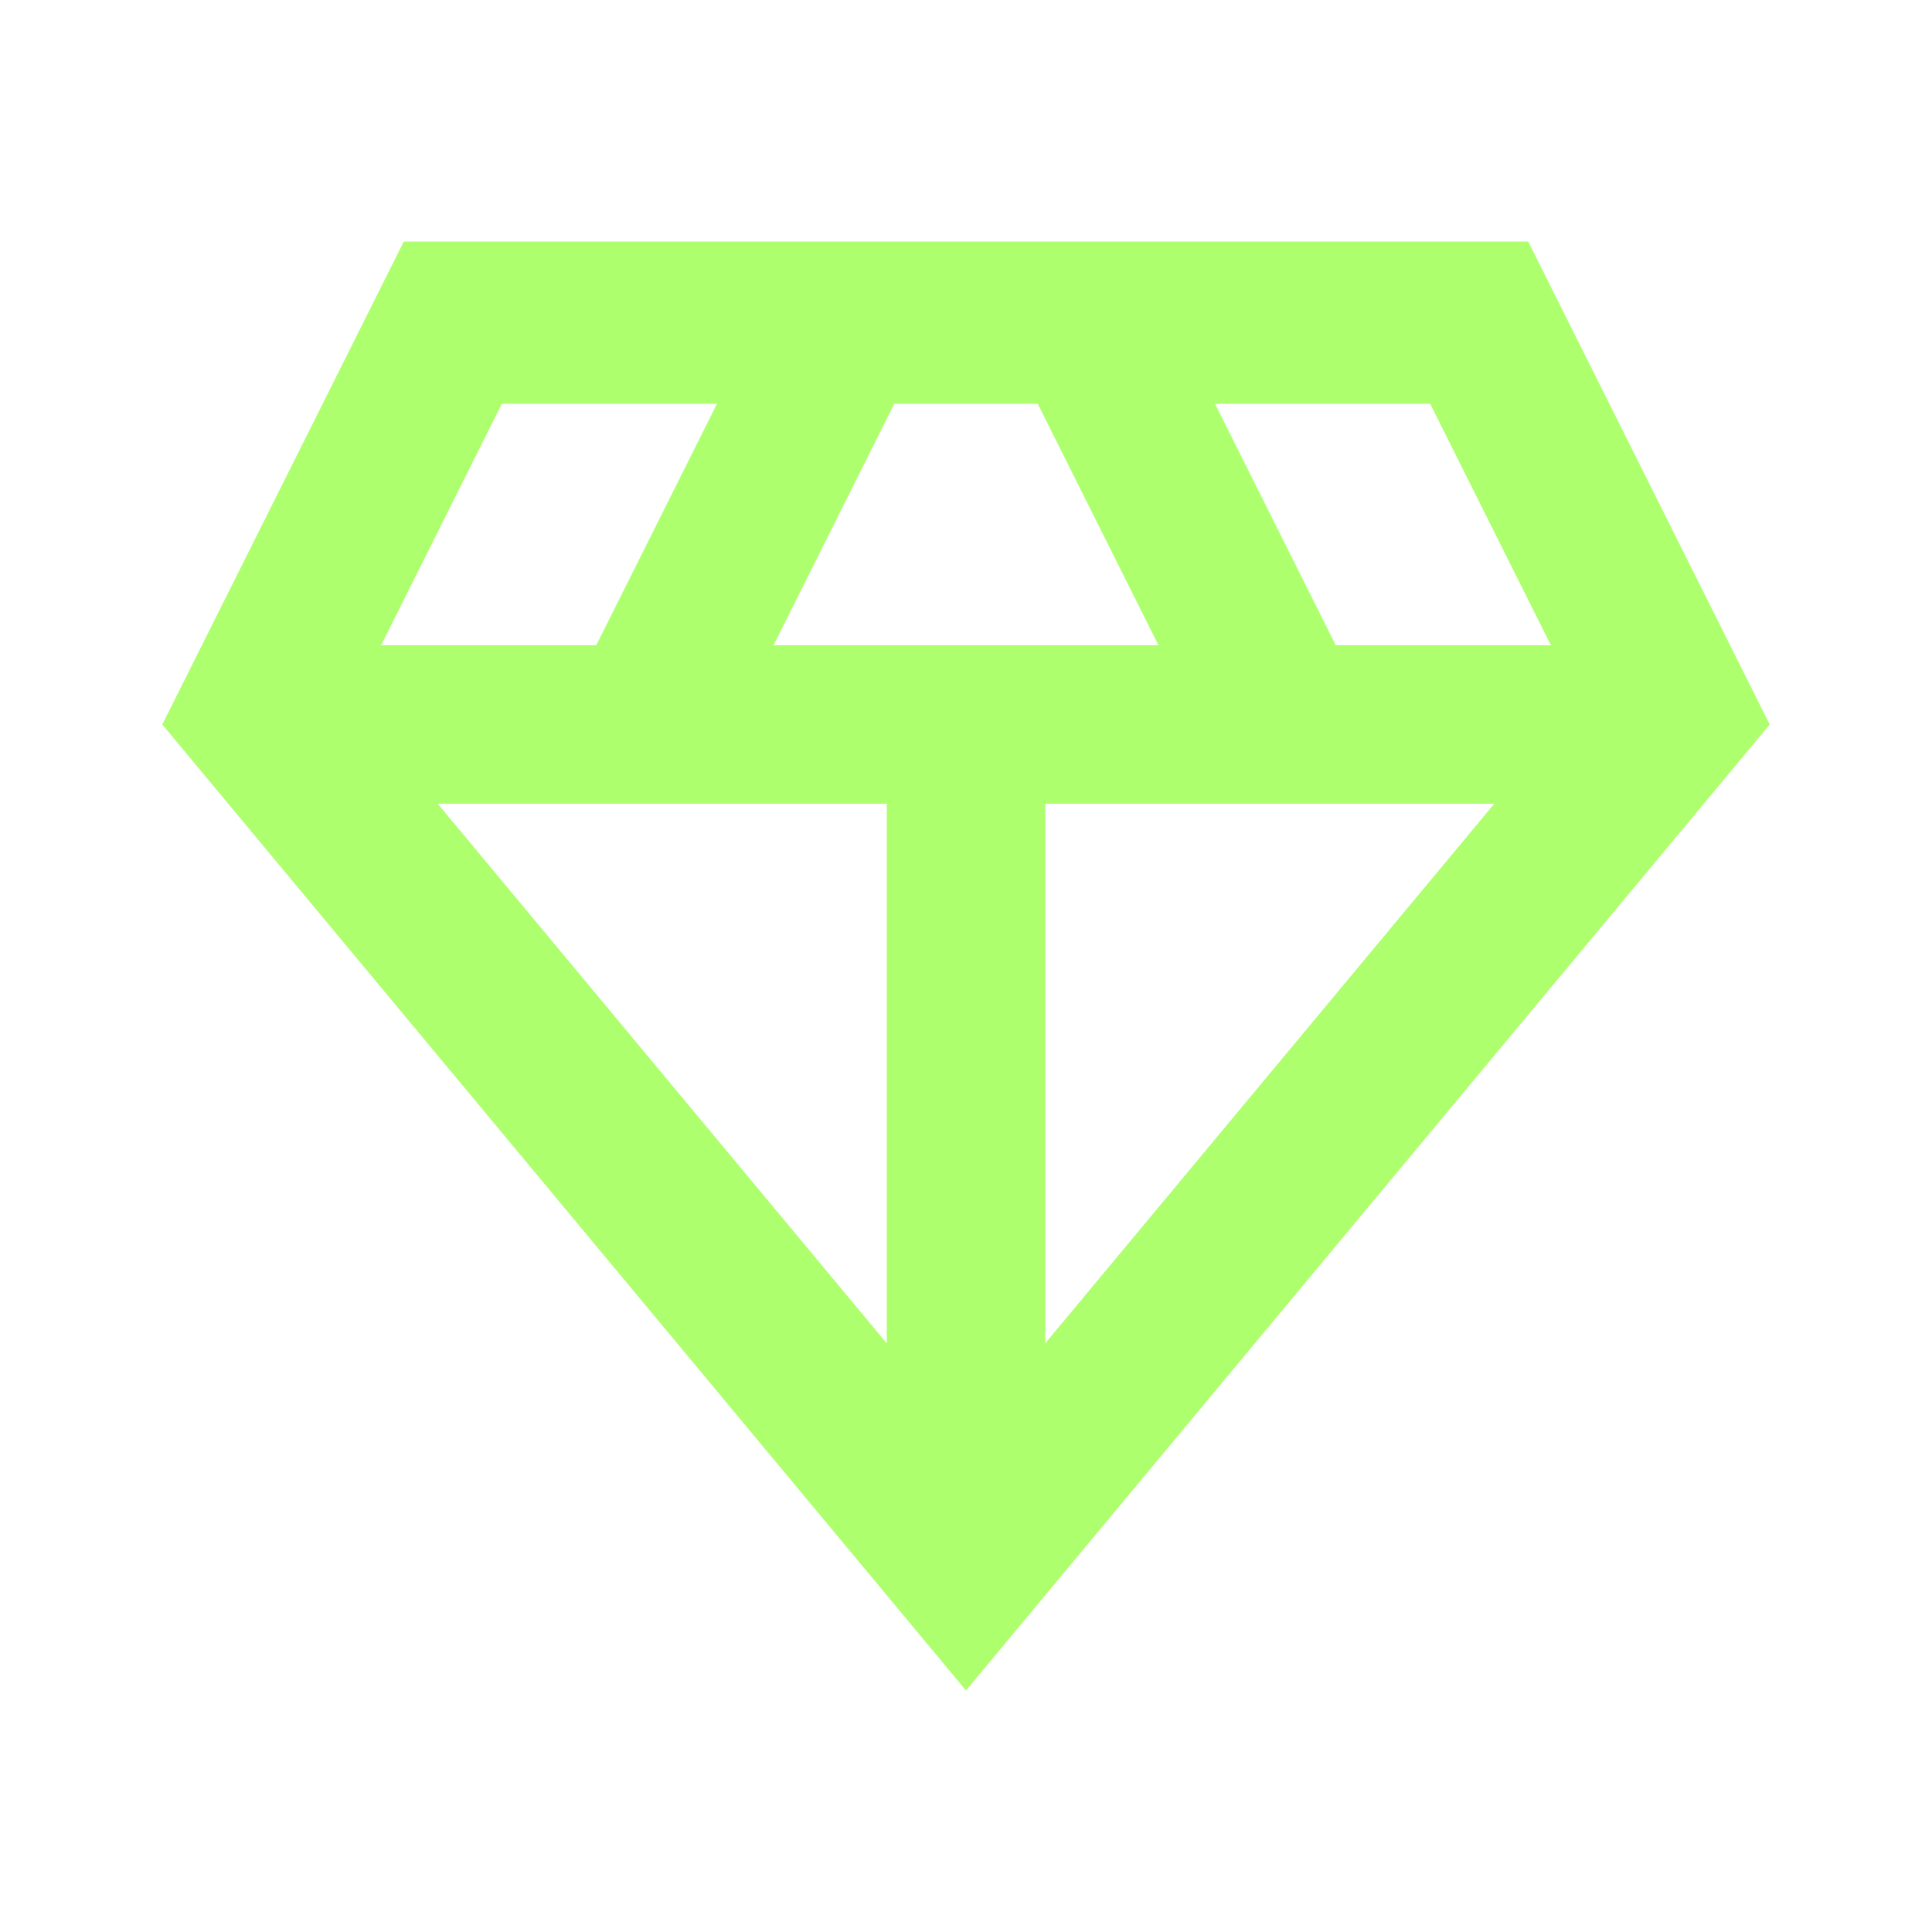 <?xml version="1.0" encoding="UTF-8"?>
<svg xmlns="http://www.w3.org/2000/svg" width="32" height="32" viewBox="0 0 32 32" fill="none">
  <path d="M25.312 4L29.312 12L16 28L2.688 12L6.688 4H25.312ZM12.812 10.688H19.188L17.188 6.688H14.812L12.812 10.688ZM14.688 13.312H7.25L14.688 22.25V13.312ZM17.312 13.312V22.25L24.75 13.312H17.312ZM25.688 10.688L23.688 6.688H20.125L22.125 10.688H25.688ZM8.312 6.688L6.312 10.688H9.875L11.875 6.688H8.312Z" fill="#AEFF6E"></path>
</svg>
